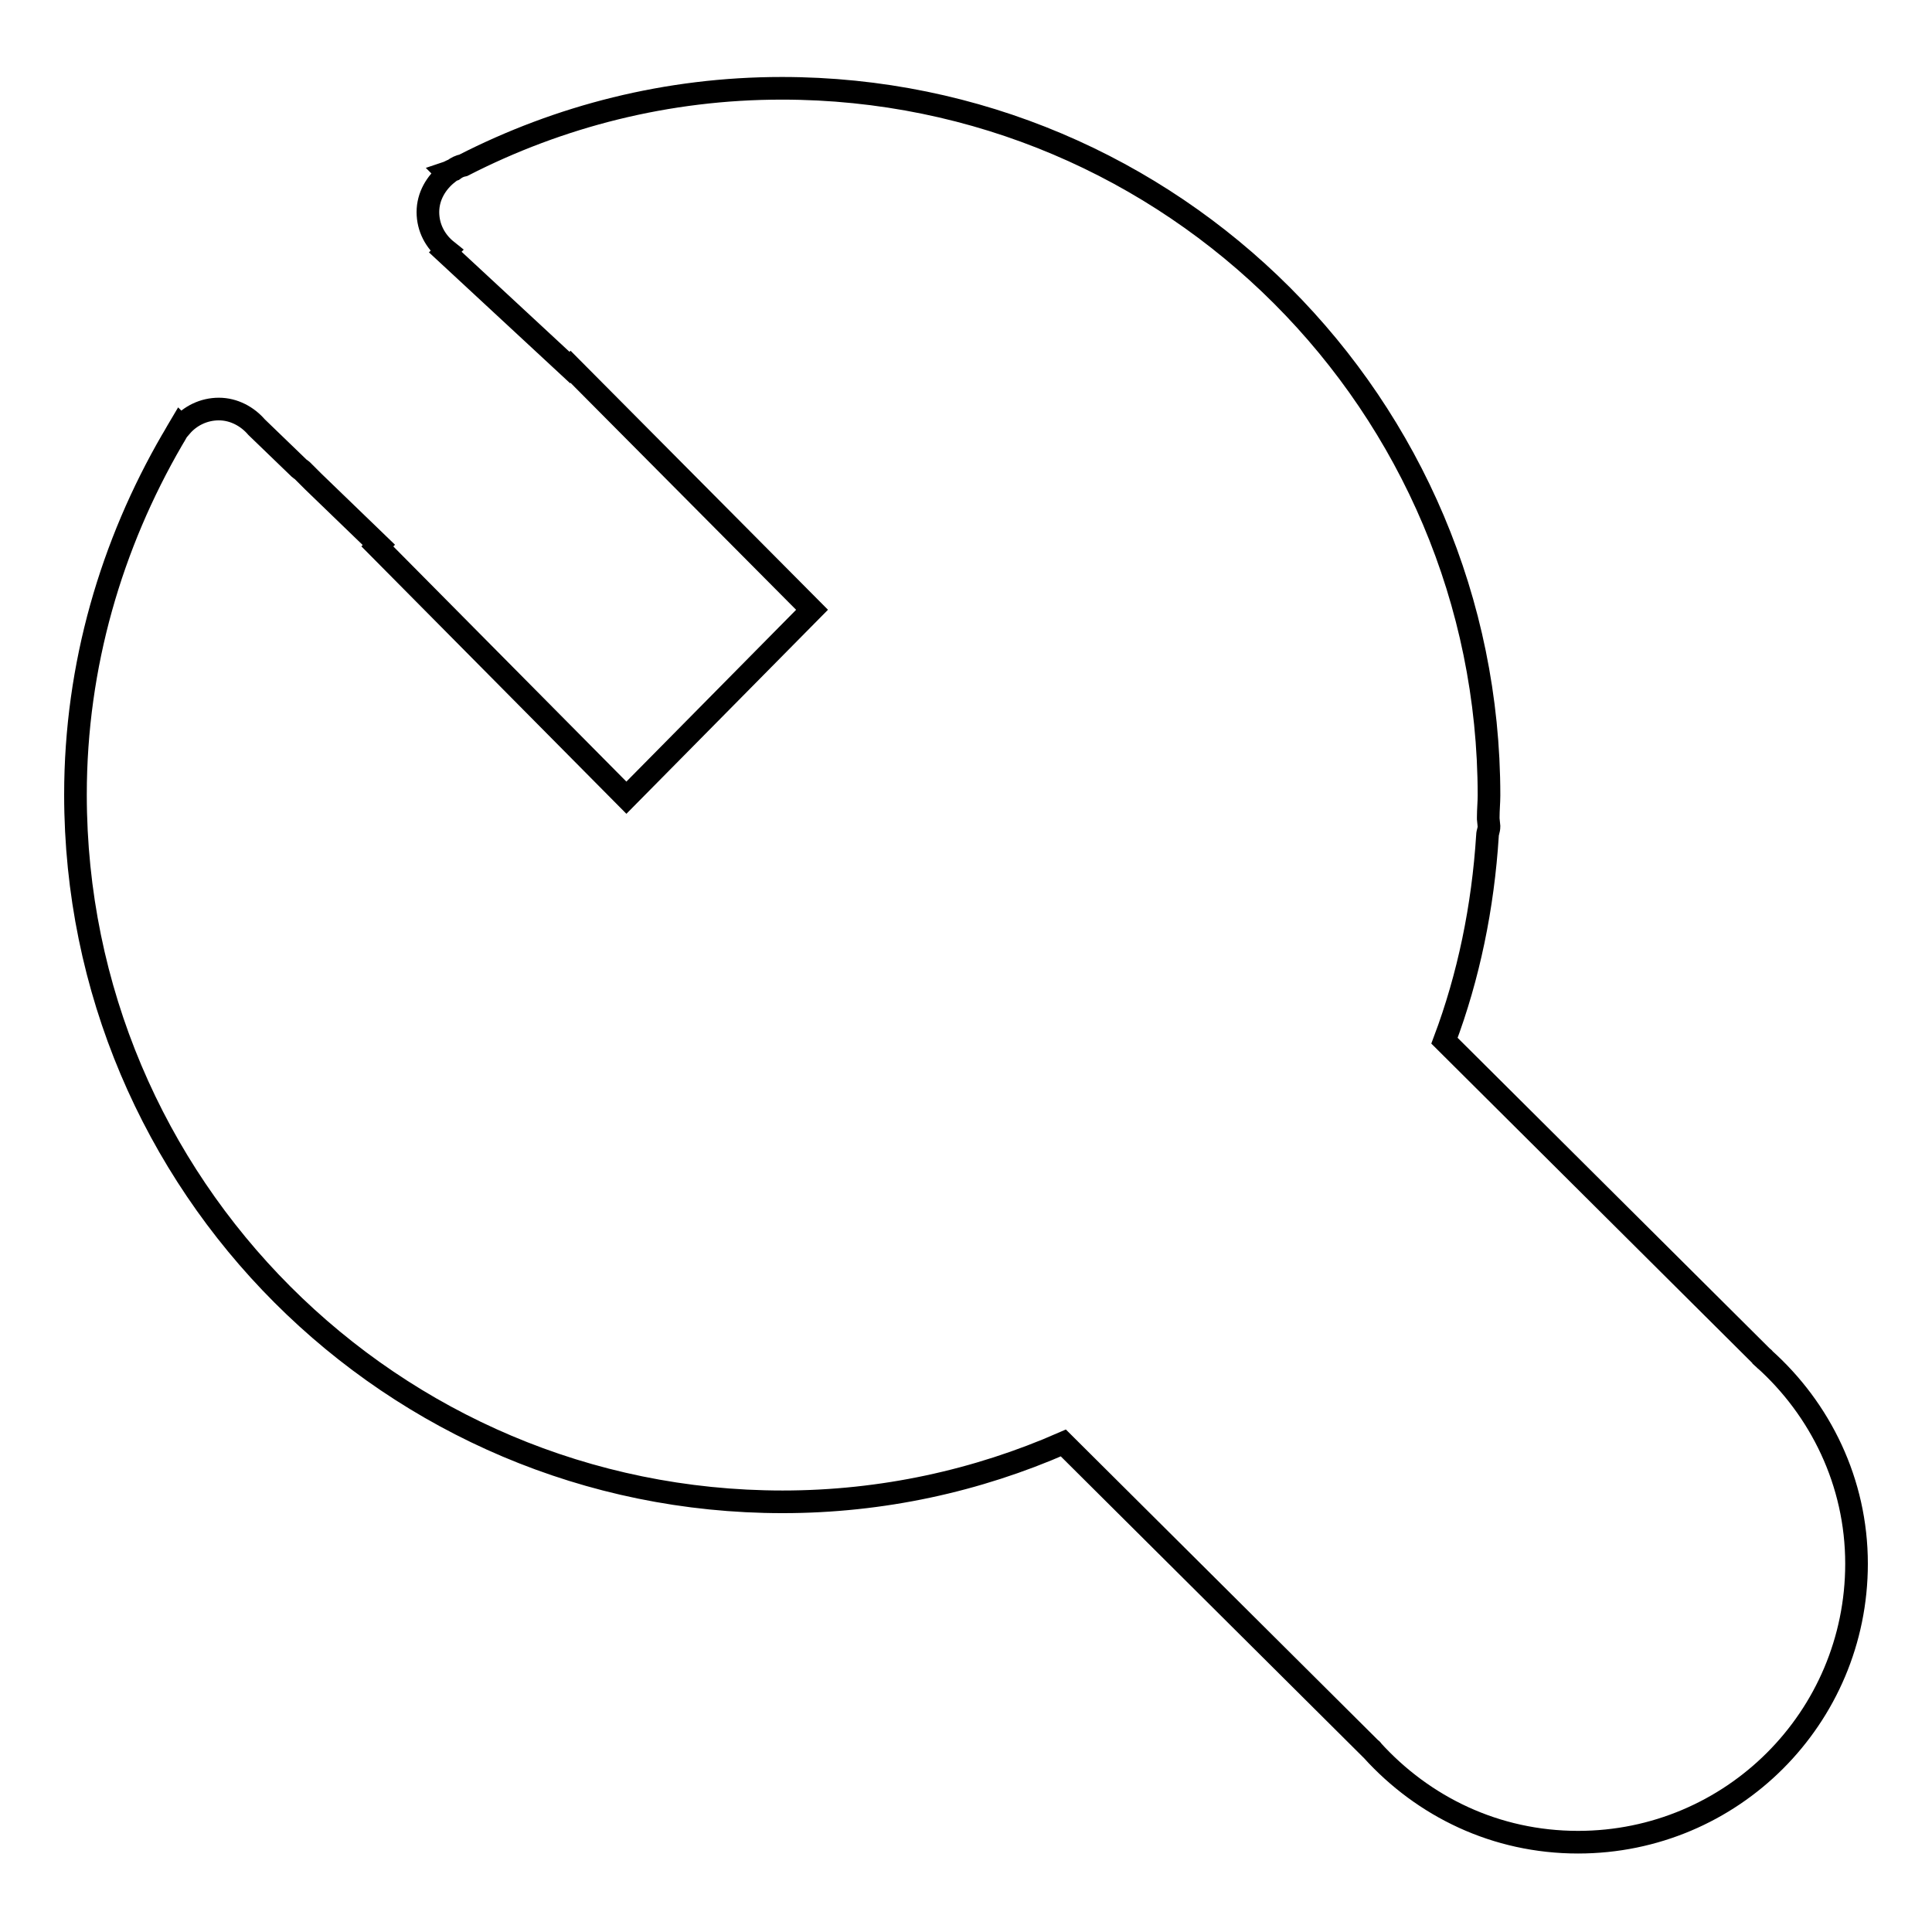 <?xml version="1.0" encoding="utf-8"?>
<!-- Svg Vector Icons : http://www.onlinewebfonts.com/icon -->
<!DOCTYPE svg PUBLIC "-//W3C//DTD SVG 1.1//EN" "http://www.w3.org/Graphics/SVG/1.1/DTD/svg11.dtd">
<svg version="1.1" xmlns="http://www.w3.org/2000/svg" xmlns:xlink="http://www.w3.org/1999/xlink" x="0px" y="0px" viewBox="0 0 256 256" enable-background="new 0 0 256 256" xml:space="preserve">
<g><g><path stroke-width="3" fill-opacity="0" stroke="#000000"  d="M233.7,180c0,0,0-0.1-0.1-0.1l-42.2-42c3.2-8.5,5.1-17.7,5.7-27.2c0-0.4,0.2-0.7,0.2-1.2l-0.1-1c0,0,0-0.1,0-0.2c0-1,0.1-2,0.1-2.9c0-51.7-41.9-93.7-93.7-93.7c-15.2,0-29.5,3.7-42.2,10.2c-0.5,0.1-0.9,0.3-1.3,0.6c-0.3,0.1-0.6,0.3-0.9,0.4l0.1,0.1c-1.5,1.2-2.6,3-2.6,5.1c0,2.1,1,3.9,2.5,5.1l-0.2,0.2l16.5,15.3l0.1-0.1l32,32.2L83,105.7L50,72.4l0.2-0.2l-8.7-8.4l-1.5-1.5c-0.1-0.1-0.2-0.1-0.3-0.2l-5.7-5.5c-1.2-1.4-3-2.4-5-2.4s-3.8,0.9-5,2.3l-0.1-0.1c-0.3,0.5-0.5,0.9-0.8,1.4c-0.1,0.2-0.2,0.3-0.3,0.5c-8,13.8-12.8,29.8-12.8,47c0,51.7,41.9,93.7,93.7,93.7c13.2,0,25.8-2.8,37.2-7.8l40.8,40.6c0,0,0.1,0,0.1,0.1c6.8,7.5,16.4,12.2,27.3,12.2c20.4,0,36.9-16.5,36.9-36.9C246,196.4,241.2,186.7,233.7,180z"/></g></g>
</svg>